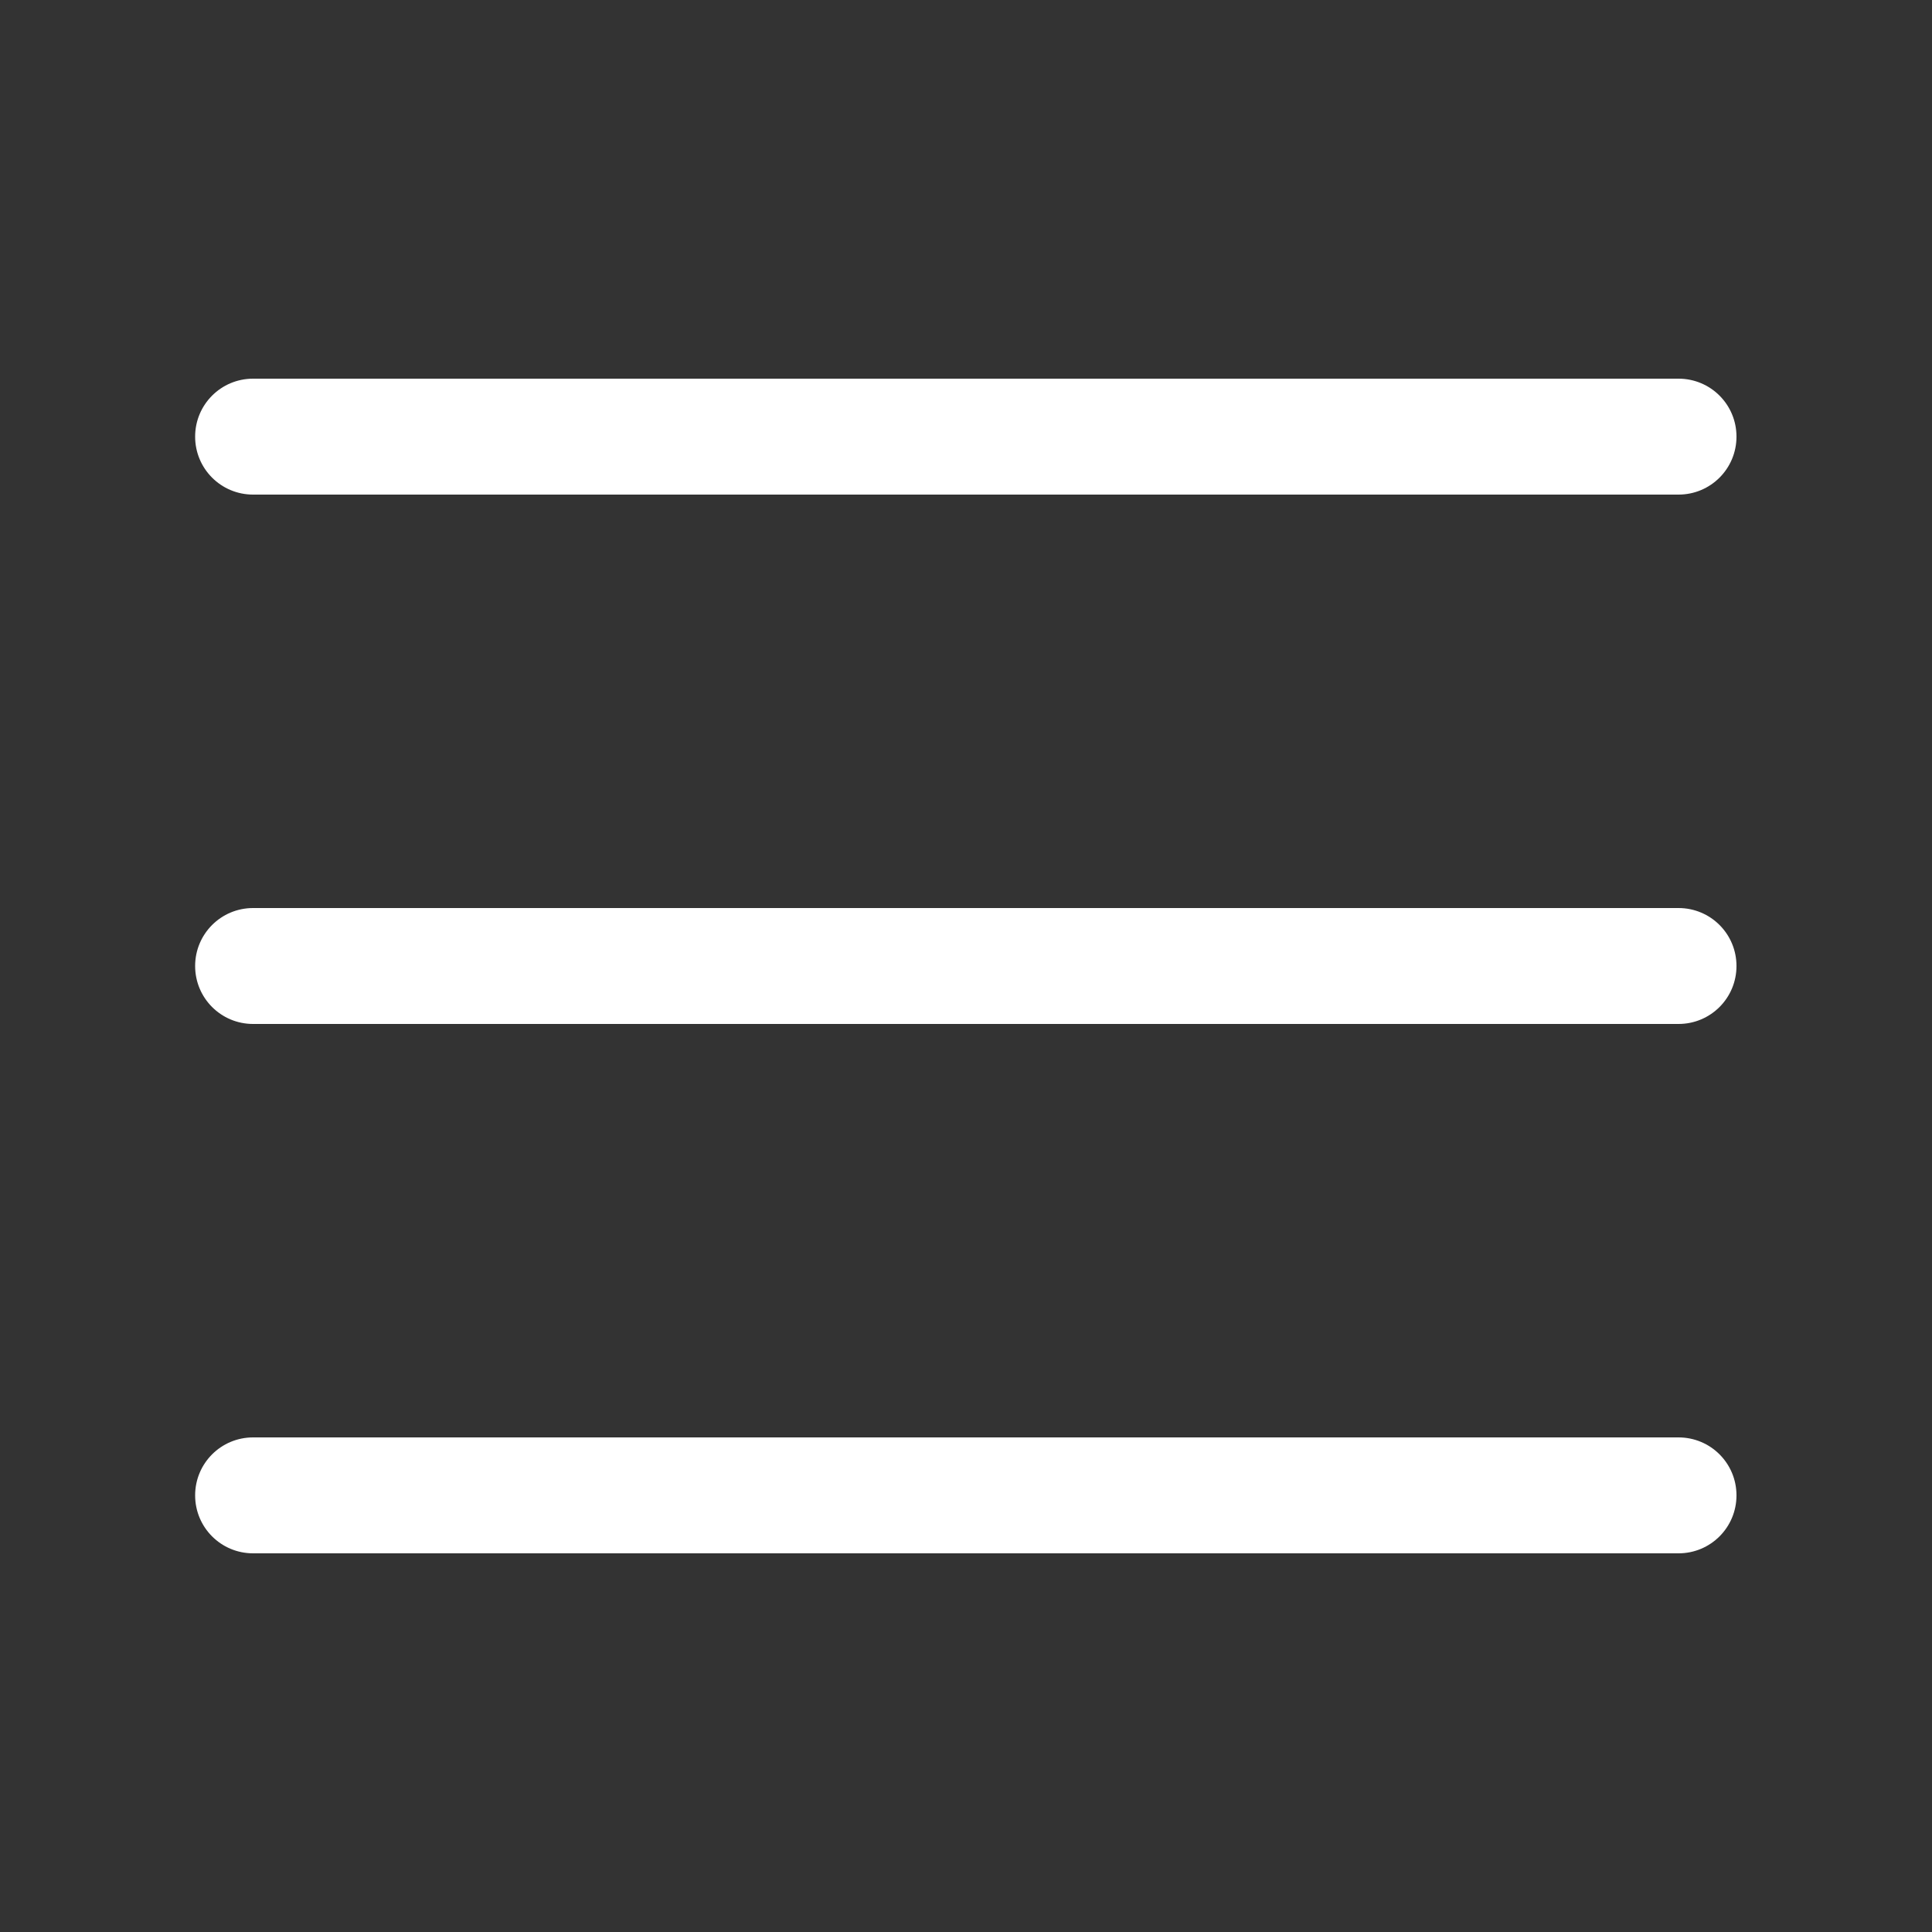 <?xml version="1.0" encoding="UTF-8"?>
<svg id="_レイヤー_2" data-name="レイヤー 2" xmlns="http://www.w3.org/2000/svg" viewBox="0 0 50 50">
  <rect x="0" y="0" width="50" height="50" fill="#333333" stroke="none"/>
  <defs>
    <style>
      .cls-1 {
        fill: none;
      }

      .cls-2 {
        fill: #fff;
      }
    </style>
  </defs>
  <g id="Layer_1" data-name="Layer 1">
    <g id="_01_menu" data-name="01_menu">
      <path class="cls-2" d="M43.45,40.2H6.55c-.83,0-1.5-.67-1.5-1.5s.67-1.5,1.5-1.5h36.89c.83,0,1.5.67,1.5,1.5s-.67,1.5-1.5,1.5ZM43.45,26.5H6.55c-.83,0-1.5-.67-1.5-1.5s.67-1.5,1.5-1.5h36.89c.83,0,1.5.67,1.5,1.5s-.67,1.5-1.5,1.5ZM43.45,12.8H6.55c-.83,0-1.5-.67-1.5-1.5s.67-1.5,1.5-1.5h36.89c.83,0,1.5.67,1.5,1.5s-.67,1.5-1.5,1.5Z"/>
      <rect class="cls-1" width="50" height="50"/>
    </g>
  </g>
</svg>